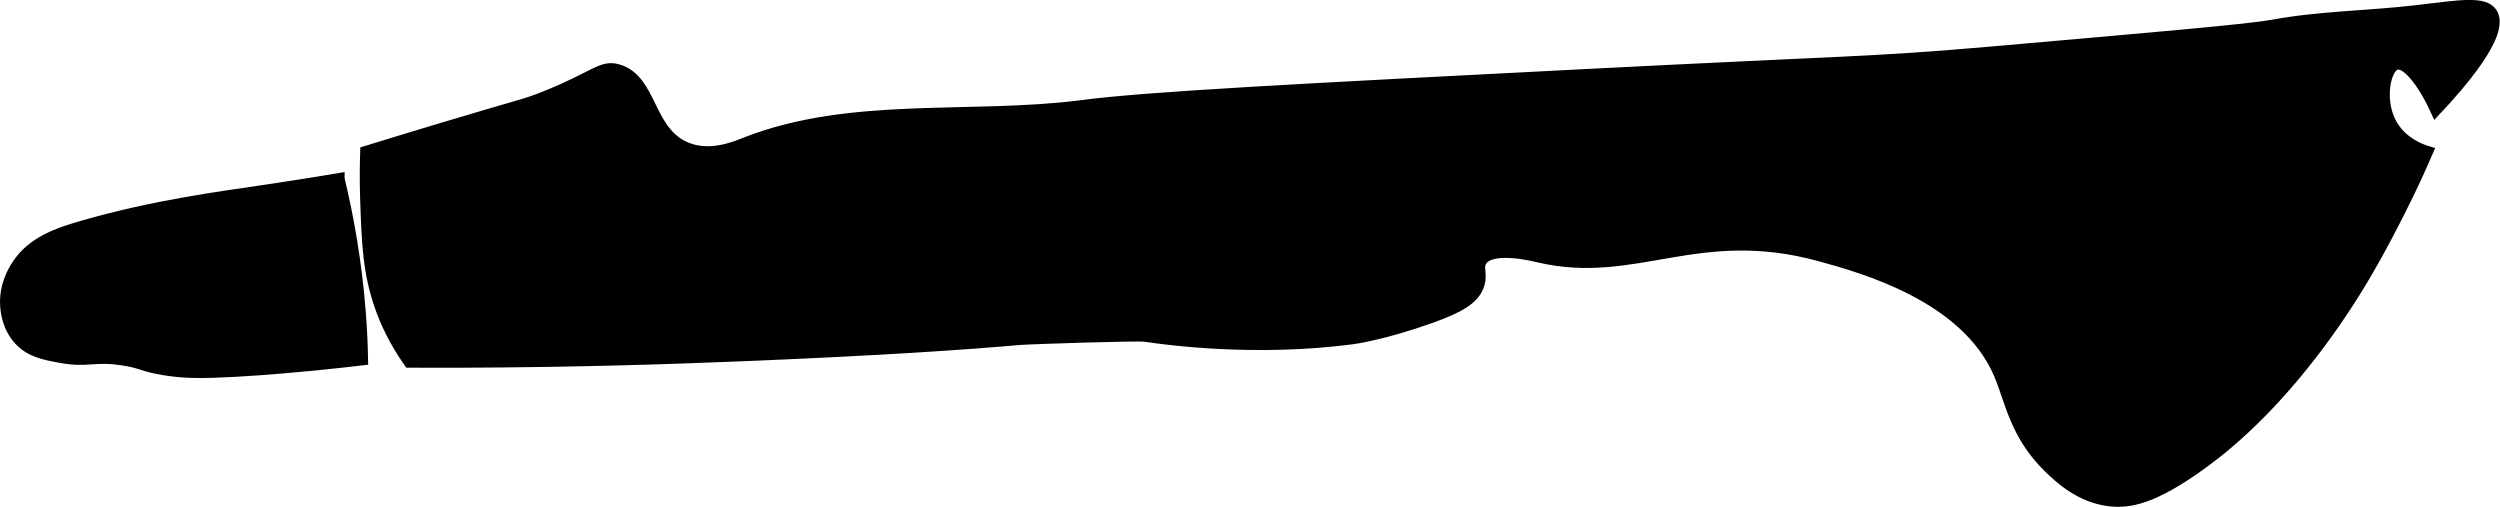 <?xml version="1.0" encoding="UTF-8"?>
<svg xmlns="http://www.w3.org/2000/svg"
     version="1.1"
     width="11.38mm"
     height="2.307mm"
     viewBox="0 0 32.257 6.54">
   <defs>
      <style type="text/css"><![CDATA[
      .b {
        stroke: #000;
        stroke-miterlimit: 10;
        stroke-width: .15px;
      }
    ]]></style>
   </defs>
   <path class="b"
         d="M13.96,1.367c-1.444,.184-2.986-.053-4.34,.479-.13,.051-.455,.191-.766,.064-.497-.203-.444-.876-.878-1.005-.216-.065-.288,.085-.957,.351-.257,.102-.259,.085-1.356,.415-.397,.119-.722,.219-.942,.287-.005,.148-.009,.363,0,.622,.019,.548,.032,.942,.192,1.388,.062,.175,.171,.424,.367,.702,.153,.001,.38,.001,.654,0,1.526-.005,2.735-.047,3.558-.08,1.908-.076,2.993-.155,3.662-.213,.14-.012,1.523-.056,1.619-.042,.28,.042,1.425,.198,2.681,.032,0,0,.394-.052,1.005-.271,.358-.128,.566-.24,.622-.431,.04-.136-.025-.216,.032-.303,.129-.198,.652-.071,.75-.048,1.237,.288,2.045-.449,3.622-.016,.545,.15,1.883,.517,2.315,1.526,.144,.336,.205,.782,.637,1.203,.137,.133,.4,.385,.782,.431,.26,.032,.566-.032,1.149-.447,.279-.198,.818-.618,1.452-1.436,.577-.744,.922-1.418,1.149-1.867,.153-.302,.27-.562,.351-.75-.067-.02-.344-.112-.479-.383-.15-.301-.067-.711,.08-.75,.131-.034,.34,.218,.511,.59,.293-.311,.888-.986,.718-1.245-.095-.145-.39-.099-.942-.032-.626,.076-1.263,.076-1.883,.191-.299,.055-1.428,.154-3.686,.351-1.498,.131-1.827,.114-5.202,.287-3.738,.192-5.606,.287-6.479,.399Z"/>
   <path class="b"
         d="M4.37,2.309c-.193,.033-.513,.085-.91,.144-.673,.1-1.459,.201-2.378,.463-.325,.093-.665,.205-.862,.511-.043,.067-.165,.263-.144,.527,.005,.066,.024,.268,.176,.431,.138,.149,.312,.184,.527,.223,.357,.066,.419-.024,.798,.032,.253,.037,.257,.082,.543,.128,.234,.038,.427,.039,.638,.032,.734-.023,1.773-.143,1.915-.16-.004-.205-.014-.418-.032-.638-.05-.624-.15-1.19-.271-1.692Z"/>
</svg>
